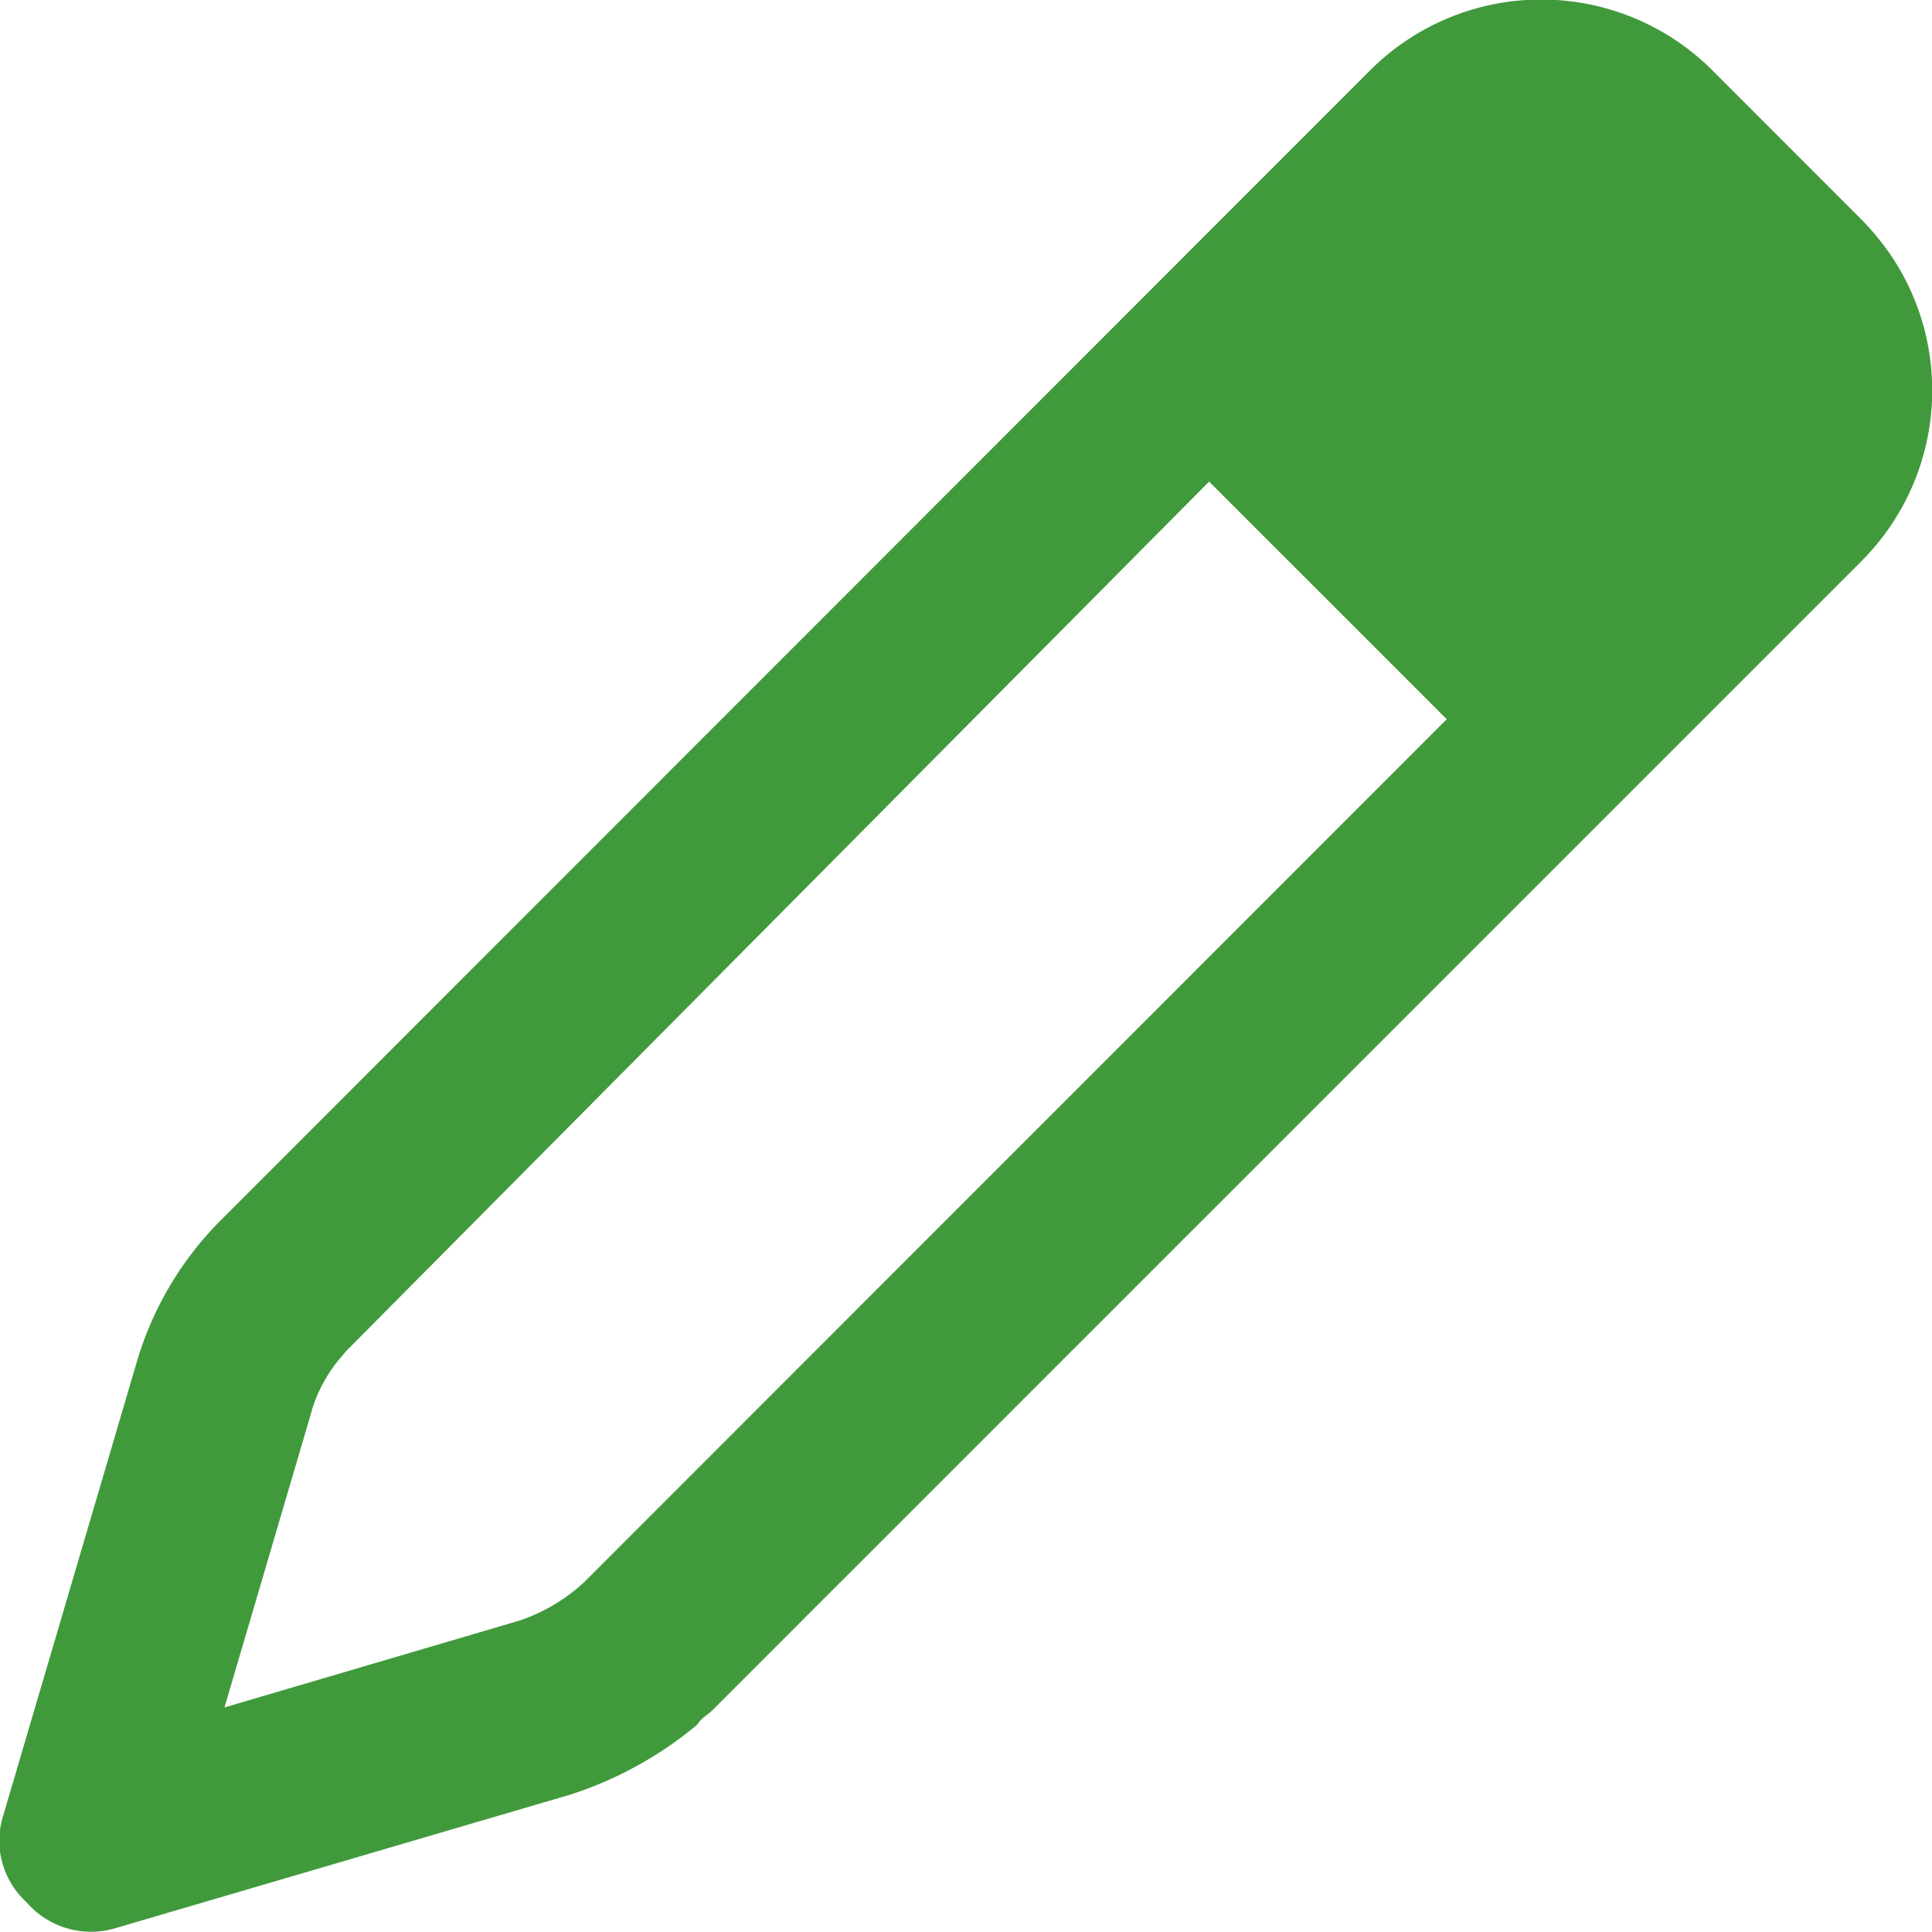 <svg xmlns="http://www.w3.org/2000/svg" width="20.002" height="20" viewBox="0 0 20.002 20">
  <path id="pen-regular" d="M2.291,13.2,14.185,1.3a2.507,2.507,0,0,1,3.543,0l1.541,1.542a2.7,2.7,0,0,1,.321.393,2.5,2.5,0,0,1-.321,3.149L7.372,18.281c-.051.051-.1.066-.156.149a3.94,3.94,0,0,1-1.306.72L1.2,20.533a.882.882,0,0,1-.928-.27.861.861,0,0,1-.237-.9l1.384-4.7A3.448,3.448,0,0,1,2.291,13.2Zm.933,1.991-.9,3.058,3.057-.9a1.862,1.862,0,0,0,.665-.395l8.932-8.936-2.46-2.46-8.9,8.967a.882.882,0,0,0-.067.074,1.536,1.536,0,0,0-.328.591Z" transform="translate(0 -0.572)" fill="#409a3c"/>
</svg>
